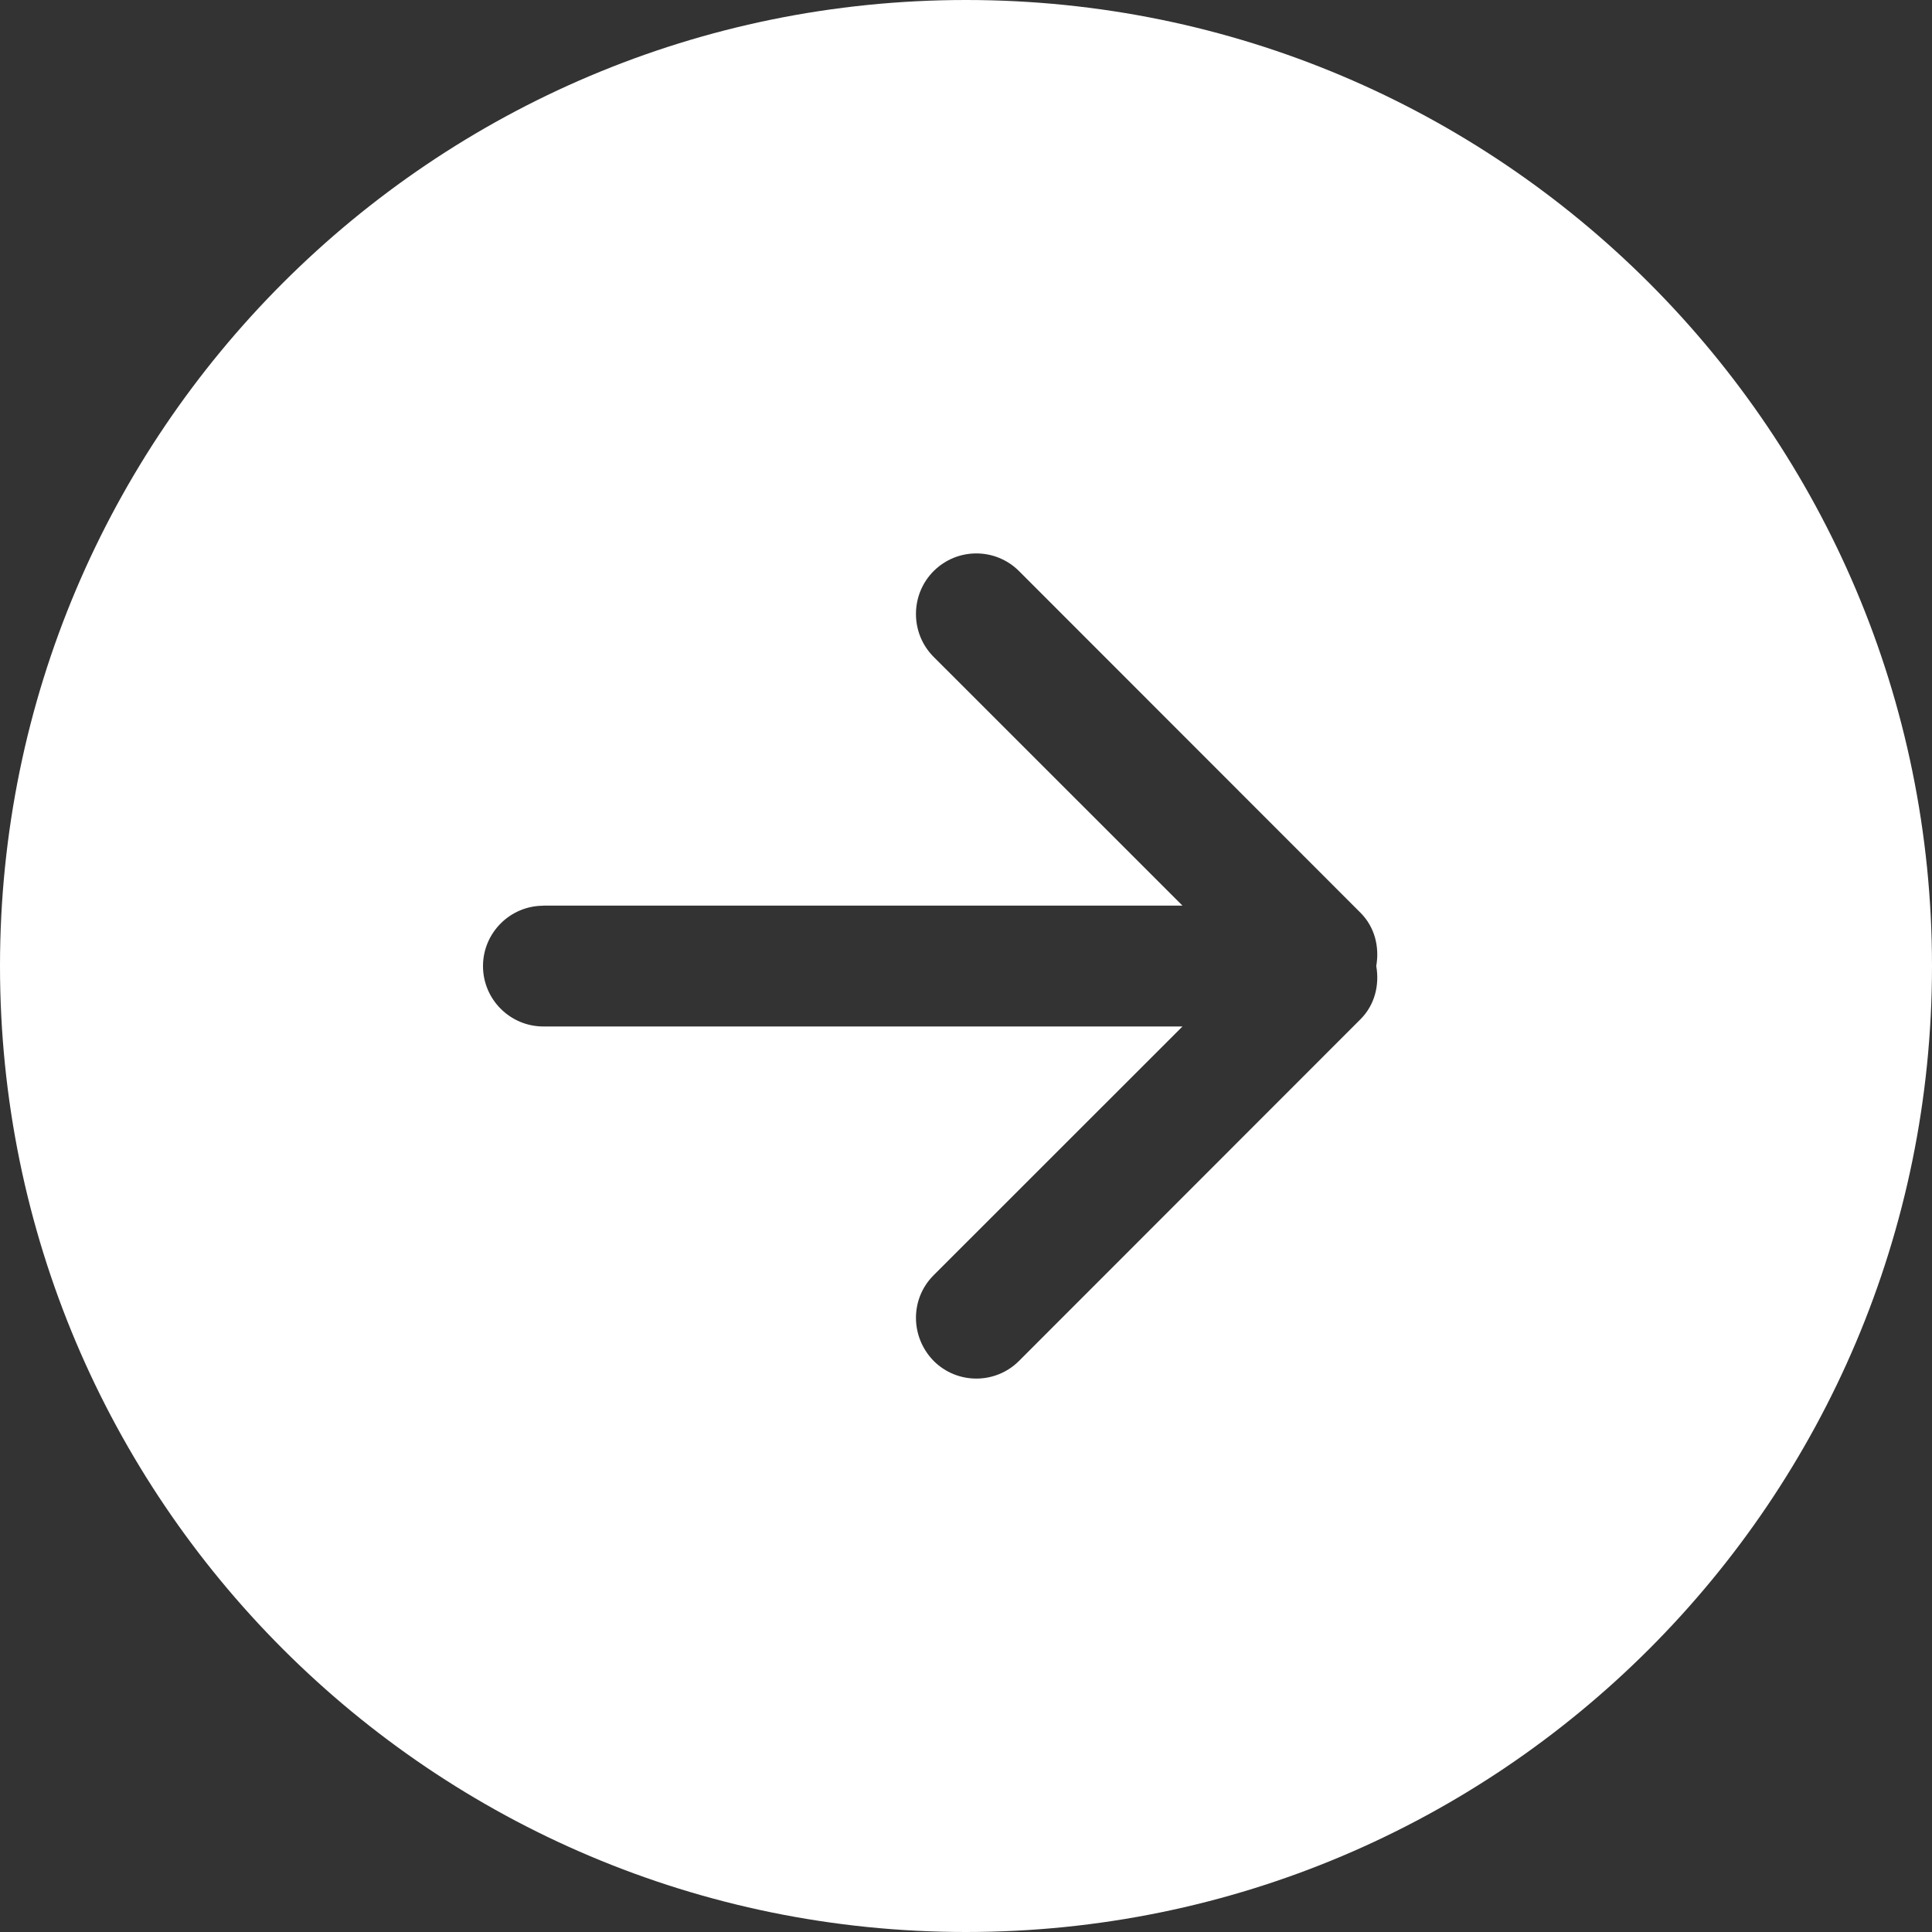 <svg fill="#000" height="20" viewBox="0 0 20 20" width="20" xmlns="http://www.w3.org/2000/svg"><rect x="0" y="0" width="20" height="20" fill="#333333" stroke="none"/><path clip-rule="evenodd" d="m5.625 9.375h6.616l-2.576-2.575c-.244-.244-.244-.644 0-.888.244-.244.64-.244.884 0l3.536 3.538c.149.15.196.356.162.55.034.194-.013.4-.162.55l-3.536 3.538c-.244.244-.64.244-.884 0-.244-.25-.244-.644 0-.887l2.576-2.575h-6.616c-.345 0-.625-.281-.625-.625 0-.344.28-.625.625-.625zm4.375 10.625c5.522 0 10-4.475 10-10s-4.478-10-10-10-10 4.475-10 10 4.478 10 10 10z" fill="#fff" fill-rule="evenodd"/></svg>